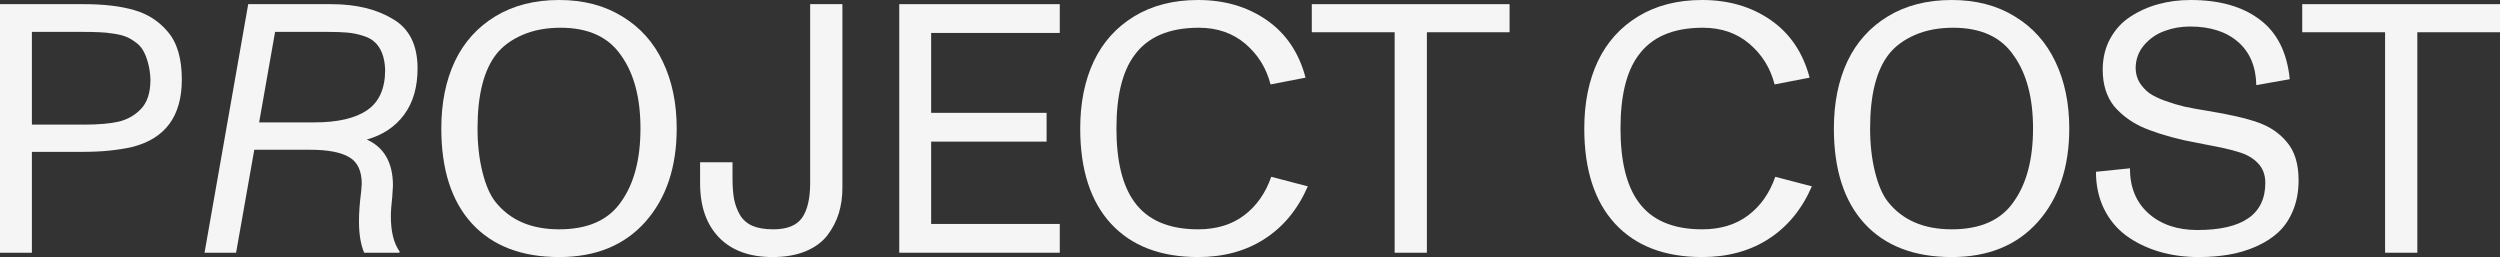 <?xml version="1.0" encoding="UTF-8"?> <svg xmlns="http://www.w3.org/2000/svg" width="2641" height="272" viewBox="0 0 2641 272" fill="none"><rect x="0" y="0" width="2641" height="272" fill="#333333" stroke="none"/> <path d="M0 4.395H88.442C109.683 4.395 127.384 6.47 141.544 10.62C155.827 14.649 167.668 22.217 177.068 33.326C187.078 44.801 192.083 61.708 192.083 84.048C192.083 122.745 174.565 146.488 139.53 155.278C124.393 158.696 107.242 160.405 88.076 160.405H33.692V266.975H0V4.395ZM88.076 131.656C103.701 131.656 116.092 130.619 125.247 128.543C134.403 126.346 142.155 122.013 148.502 115.543C155.461 108.584 158.94 98.086 158.94 84.048C158.696 77.456 157.841 71.596 156.376 66.469C155.033 61.342 153.324 57.008 151.249 53.468C149.296 49.928 146.549 46.937 143.009 44.496C139.591 41.932 136.173 39.979 132.755 38.636C129.337 37.294 125.003 36.256 119.754 35.523C114.505 34.669 109.622 34.181 105.105 34.059C100.589 33.814 95.034 33.692 88.442 33.692H33.692V131.656H88.076Z" fill="#F5F5F5"></path> <path d="M412.914 228.705C412.914 244.819 416.027 257.209 422.252 265.876L421.886 266.975H384.715C381.053 258.43 379.222 247.321 379.222 233.649C379.222 224.86 379.954 214.727 381.419 203.252C381.541 202.032 381.663 200.75 381.785 199.407C381.907 197.942 381.968 196.844 381.968 196.111C382.09 195.379 382.151 194.768 382.151 194.28C382.151 180.608 377.757 171.208 368.967 166.081C360.178 160.832 346.445 158.207 327.768 158.207H268.623L249.396 266.975H216.07L262.214 4.395H349.924C376.048 4.395 397.777 9.644 415.111 20.142C432.446 30.274 441.113 47.67 441.113 72.329C441.113 91.982 436.413 108.218 427.013 121.036C417.614 133.854 404.43 142.643 387.461 147.404C405.895 155.705 415.111 171.941 415.111 196.111C415.111 196.477 414.867 200.445 414.379 208.013C413.402 216.314 412.914 223.212 412.914 228.705ZM332.345 129.276C356.882 129.276 375.437 124.942 388.011 116.275C400.584 107.608 406.871 93.447 406.871 73.793C406.627 66.835 405.528 60.915 403.575 56.032C401.622 51.149 399.058 47.303 395.885 44.496C392.833 41.566 388.621 39.308 383.25 37.721C378.001 36.012 372.569 34.913 366.953 34.425C361.46 33.937 354.685 33.692 346.628 33.692H290.596L273.75 129.276H332.345Z" fill="#F5F5F5"></path> <path d="M466.199 135.685C466.199 108.707 470.96 85.085 480.482 64.821C490.125 44.557 504.408 28.687 523.329 17.212C542.251 5.737 564.712 0 590.714 0C616.349 0 638.567 5.798 657.366 17.395C676.288 28.87 690.57 44.801 700.214 65.187C709.98 85.574 714.863 109.073 714.863 135.685C714.863 176.579 703.815 209.478 681.72 234.381C659.624 259.162 629.289 271.553 590.714 271.553C551.04 271.553 520.339 259.773 498.609 236.212C477.002 212.652 466.199 179.143 466.199 135.685ZM656.267 212.957C669.818 193.914 676.593 168.156 676.593 135.685C676.593 103.457 669.818 77.822 656.267 58.778C642.961 39.125 621.599 29.298 592.179 29.298C576.92 29.298 563.431 31.861 551.711 36.988C539.992 42.115 530.837 48.891 524.245 57.313C511.061 74.16 504.469 100.283 504.469 135.685C504.469 152.409 506.178 167.668 509.596 181.462C513.014 195.257 517.531 205.755 523.146 212.957C538.528 232.489 561.05 242.255 590.714 242.255C621.11 242.255 642.961 232.489 656.267 212.957Z" fill="#F5F5F5"></path> <path d="M739.583 193.548V171.391H773.824V188.237C773.824 196.905 774.374 204.29 775.472 210.394C776.693 216.375 778.768 221.93 781.698 227.057C784.75 232.184 789.145 236.029 794.882 238.593C800.742 241.034 808.066 242.255 816.855 242.255C831.382 242.255 841.514 238.227 847.252 230.17C852.989 221.991 855.858 209.661 855.858 193.181V4.395H889.916V198.309C889.916 208.074 888.634 217.108 886.071 225.409C883.507 233.71 879.479 241.462 873.986 248.664C868.492 255.744 860.802 261.359 850.914 265.51C841.026 269.538 829.429 271.553 816.123 271.553C791.952 271.553 773.153 264.717 759.725 251.044C746.297 237.25 739.583 218.084 739.583 193.548Z" fill="#F5F5F5"></path> <path d="M949.976 4.395H1119.54V34.791H983.669V119.205H1105.62V149.601H983.669V236.579H1119.54V266.975H949.976V4.395Z" fill="#F5F5F5"></path> <path d="M1141.14 135.685C1141.14 108.707 1145.9 85.085 1155.43 64.821C1165.07 44.557 1179.35 28.687 1198.27 17.212C1217.2 5.737 1239.66 0 1265.66 0C1293.61 0 1317.78 7.08 1338.17 21.241C1358.56 35.401 1372.23 55.666 1379.19 82.033L1342.2 89.175C1337.8 71.962 1328.95 57.68 1315.65 46.327C1302.34 34.974 1285.92 29.298 1266.39 29.298C1234.9 29.298 1212.13 39.125 1198.09 58.778C1185.64 75.747 1179.41 101.382 1179.41 135.685C1179.41 169.865 1185.64 195.623 1198.09 212.957C1212.01 232.489 1234.53 242.255 1265.66 242.255C1285.07 242.255 1301.3 237.311 1314.37 227.423C1327.43 217.535 1336.95 203.985 1342.93 186.773L1381.57 196.844C1371.07 221.014 1355.87 239.508 1335.97 252.326C1316.2 265.144 1292.76 271.553 1265.66 271.553C1225.98 271.553 1195.28 259.773 1173.55 236.212C1151.95 212.652 1141.14 179.143 1141.14 135.685Z" fill="#F5F5F5"></path> <path d="M1473.31 34.059H1385.78V4.395H1594.71V34.059H1507.36V266.975H1473.31V34.059Z" fill="#F5F5F5"></path> <path d="M1673.63 135.685C1673.63 108.707 1678.39 85.085 1687.91 64.821C1697.55 44.557 1711.84 28.687 1730.76 17.212C1749.68 5.737 1772.14 0 1798.14 0C1826.1 0 1850.27 7.08 1870.66 21.241C1891.04 35.401 1904.71 55.666 1911.67 82.033L1874.68 89.175C1870.29 71.962 1861.44 57.68 1848.13 46.327C1834.83 34.974 1818.41 29.298 1798.88 29.298C1767.38 29.298 1744.61 39.125 1730.58 58.778C1718.12 75.747 1711.9 101.382 1711.9 135.685C1711.9 169.865 1718.12 195.623 1730.58 212.957C1744.49 232.489 1767.01 242.255 1798.14 242.255C1817.55 242.255 1833.79 237.311 1846.85 227.423C1859.91 217.535 1869.43 203.985 1875.42 186.773L1914.05 196.844C1903.55 221.014 1888.36 239.508 1868.46 252.326C1848.68 265.144 1825.24 271.553 1798.14 271.553C1758.47 271.553 1727.77 259.773 1706.04 236.212C1684.43 212.652 1673.63 179.143 1673.63 135.685Z" fill="#F5F5F5"></path> <path d="M1937.31 135.685C1937.31 108.707 1942.07 85.085 1951.59 64.821C1961.23 44.557 1975.52 28.687 1994.44 17.212C2013.36 5.737 2035.82 0 2061.82 0C2087.46 0 2109.68 5.798 2128.47 17.395C2147.4 28.87 2161.68 44.801 2171.32 65.187C2181.09 85.574 2185.97 109.073 2185.97 135.685C2185.97 176.579 2174.92 209.478 2152.83 234.381C2130.73 259.162 2100.4 271.553 2061.82 271.553C2022.15 271.553 1991.45 259.773 1969.72 236.212C1948.11 212.652 1937.31 179.143 1937.31 135.685ZM2127.38 212.957C2140.93 193.914 2147.7 168.156 2147.7 135.685C2147.7 103.457 2140.93 77.822 2127.38 58.778C2114.07 39.125 2092.71 29.298 2063.29 29.298C2048.03 29.298 2034.54 31.861 2022.82 36.988C2011.1 42.115 2001.95 48.891 1995.35 57.313C1982.17 74.16 1975.58 100.283 1975.58 135.685C1975.58 152.409 1977.29 167.668 1980.7 181.462C1984.12 195.257 1988.64 205.755 1994.25 212.957C2009.64 232.489 2032.16 242.255 2061.82 242.255C2092.22 242.255 2114.07 232.489 2127.38 212.957Z" fill="#F5F5F5"></path> <path d="M2214.17 181.462L2250.06 177.8C2250.06 197.942 2256.65 213.873 2269.84 225.592C2283.02 237.189 2300.17 242.987 2321.29 242.987C2369.14 242.987 2393.07 226.385 2393.07 193.181C2393.07 184.636 2390.44 177.678 2385.2 172.307C2379.95 166.814 2372.93 162.846 2364.14 160.405C2357.42 158.207 2346.44 155.705 2331.18 152.897C2327.64 152.287 2319.64 150.7 2307.19 148.136C2288.76 143.864 2273.74 139.103 2262.15 133.854C2250.67 128.482 2241.03 121.219 2233.21 112.064C2225.28 101.931 2221.31 89.175 2221.31 73.793C2221.31 61.464 2223.94 50.477 2229.19 40.834C2234.56 31.068 2241.7 23.316 2250.61 17.579C2259.52 11.719 2269.35 7.324 2280.09 4.395C2290.83 1.465 2302.19 0 2314.15 0C2344.67 0 2369.02 6.897 2387.21 20.692C2405.52 34.364 2416.08 55.36 2418.89 83.681L2383.55 89.907C2383.18 70.375 2376.77 55.177 2364.32 44.313C2351.87 33.448 2334.9 28.016 2313.42 28.016C2304.02 28.016 2295.04 29.603 2286.5 32.777C2278.08 35.829 2270.87 40.834 2264.89 47.792C2259.03 54.75 2256.1 62.929 2256.1 72.329C2256.22 77.822 2257.63 82.827 2260.31 87.344C2263.12 91.738 2266.6 95.462 2270.75 98.513C2275.02 101.443 2280.58 104.129 2287.41 106.57C2294.25 109.012 2300.96 111.026 2307.56 112.613C2314.27 114.078 2322.27 115.543 2331.54 117.008C2355.47 120.914 2373.48 125.064 2385.56 129.459C2397.77 133.732 2407.72 140.446 2415.41 149.601C2423.95 159.245 2428.23 172.856 2428.23 190.435C2428.23 202.276 2426.27 212.896 2422.37 222.296C2418.58 231.574 2413.39 239.264 2406.8 245.368C2400.33 251.349 2392.52 256.354 2383.36 260.383C2374.21 264.411 2364.63 267.28 2354.62 268.989C2344.61 270.698 2333.92 271.553 2322.57 271.553C2307.56 271.553 2293.52 269.599 2280.46 265.693C2267.52 261.787 2256.04 256.171 2246.03 248.847C2236.14 241.523 2228.33 232.062 2222.59 220.465C2216.98 208.868 2214.17 195.867 2214.17 181.462Z" fill="#F5F5F5"></path> <path d="M2519.6 34.059H2432.07V4.395H2641V34.059H2553.66V266.975H2519.6V34.059Z" fill="#F5F5F5"></path> </svg> 